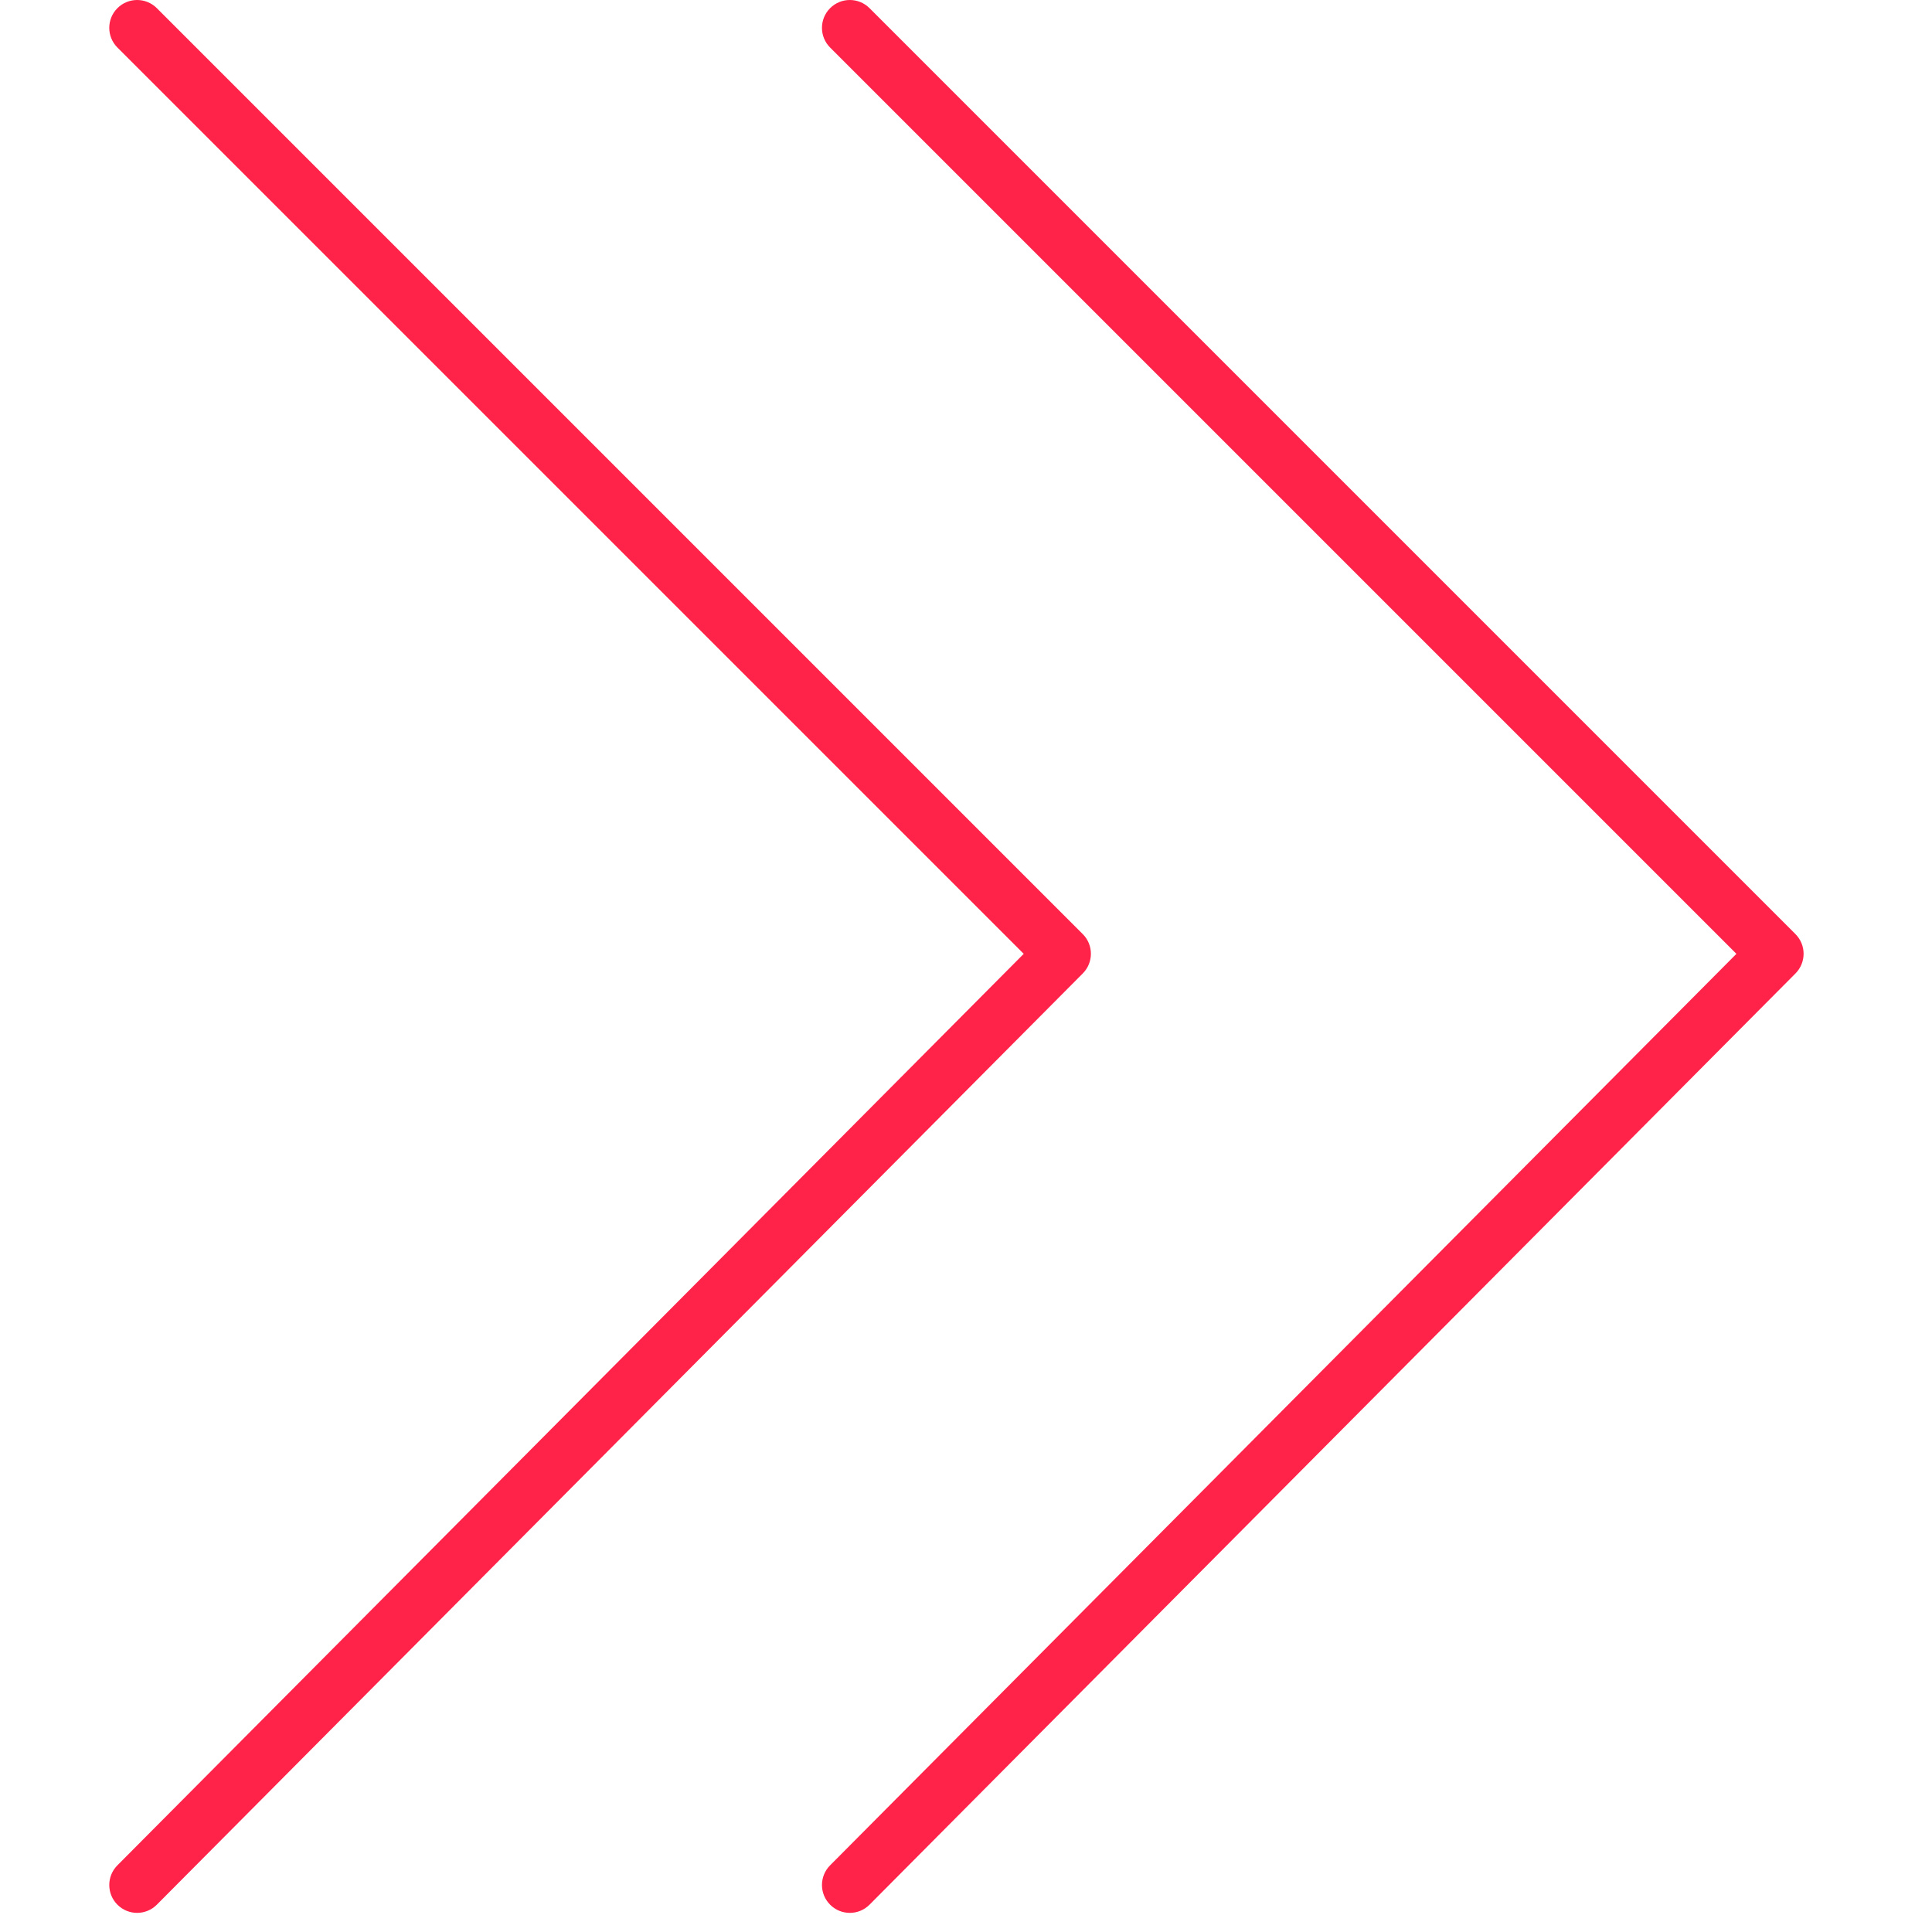 <?xml version="1.0" encoding="UTF-8"?> <svg xmlns="http://www.w3.org/2000/svg" width="101" height="101" viewBox="0 0 101 101" fill="none"> <g clip-path="url(#clip0)"> <path d="M7.169 100C6.798 100 6.426 99.859 6.142 99.576C5.572 99.009 5.569 98.087 6.136 97.516L53.517 49.864L6.139 2.486C5.57 1.917 5.57 0.995 6.139 0.426C6.708 -0.142 7.629 -0.142 8.198 0.426L56.603 48.831C57.171 49.398 57.172 50.318 56.606 50.888L8.201 99.57C7.918 99.856 7.543 100 7.169 100Z" fill="#FF234A"></path> <path d="M44.427 100C44.056 100 43.684 99.859 43.4 99.576C42.83 99.009 42.827 98.087 43.394 97.516L90.775 49.864L43.397 2.486C42.828 1.917 42.828 0.995 43.397 0.426C43.966 -0.142 44.887 -0.142 45.456 0.426L93.861 48.831C94.428 49.398 94.43 50.318 93.864 50.888L45.459 99.57C45.175 99.856 44.801 100 44.427 100Z" fill="#FF234A"></path> </g> <defs> <clipPath id="clip0"> <rect width="100.353" height="100.353" fill="white"></rect> </clipPath> </defs> </svg> 